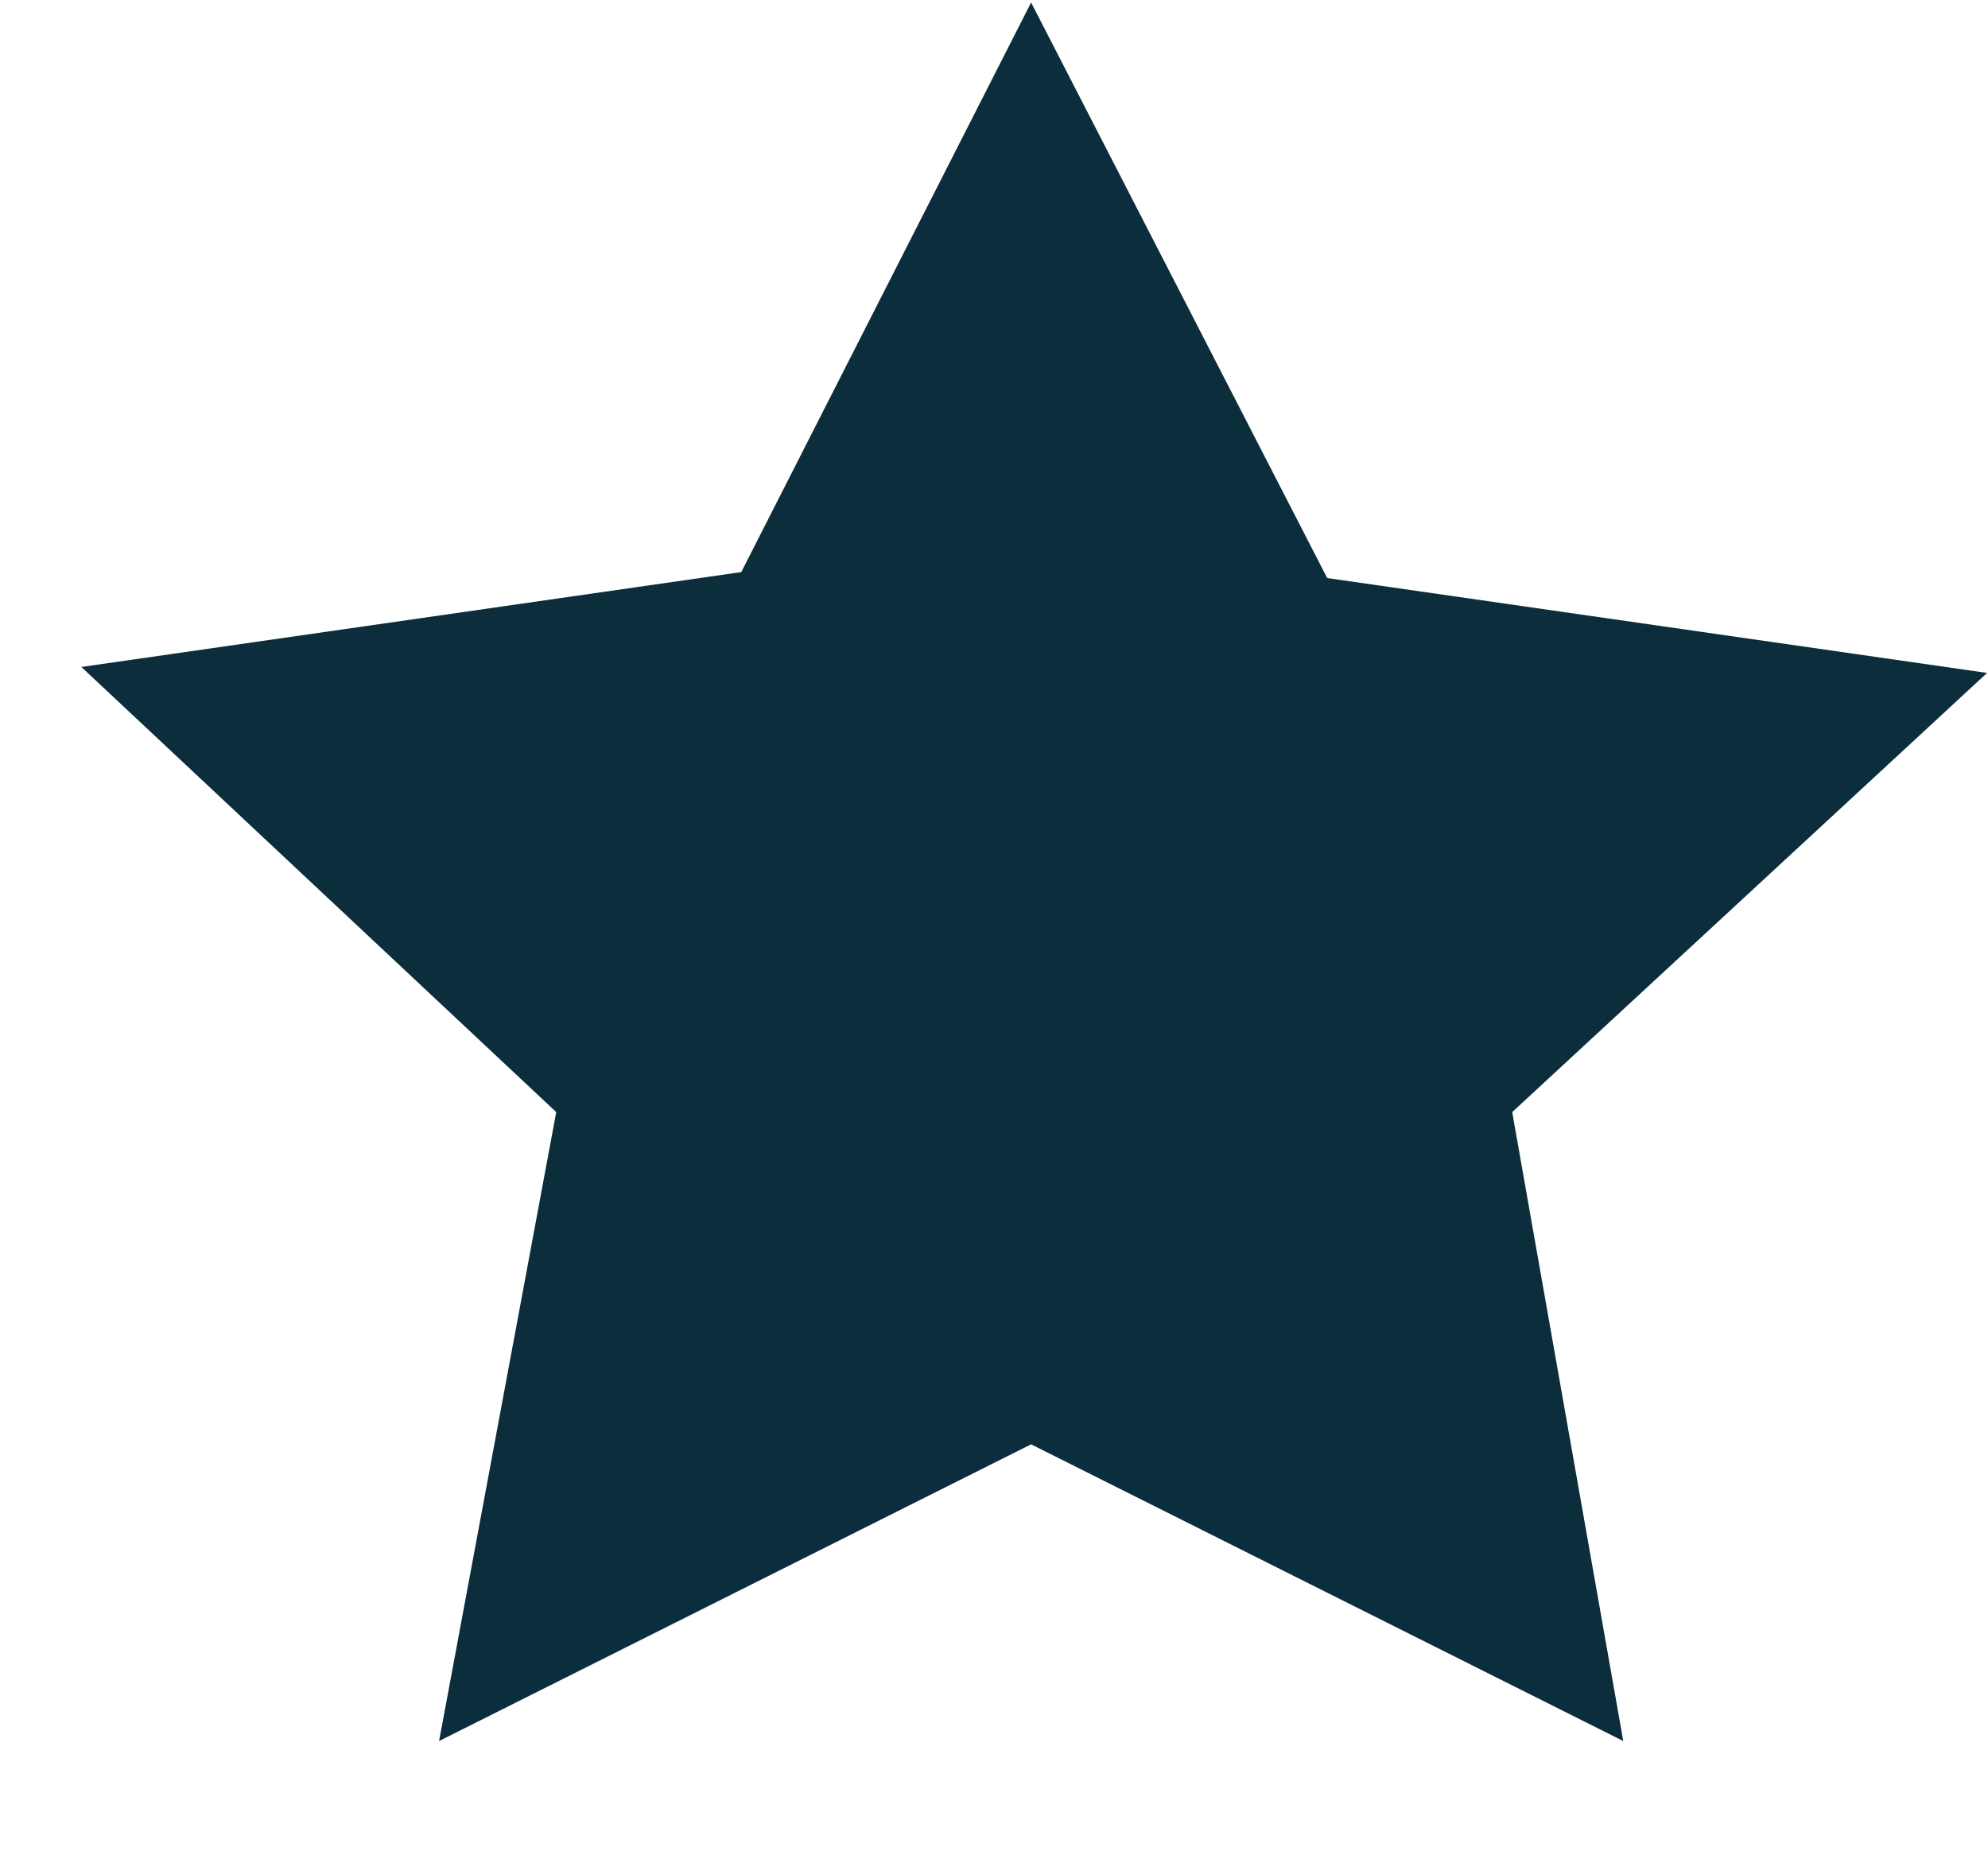 <svg width="15" height="14" viewBox="0 0 15 14" fill="none" xmlns="http://www.w3.org/2000/svg">
<g clip-path="url(#clip0_4_17)">
<path d="M7.78 0.019L10.014 4.362L14.993 5.078L11.41 8.392L12.248 13.138L7.78 10.899L3.313 13.138L4.197 8.392L0.614 5.033L5.593 4.317L7.78 0.019Z" fill="#0B2D3C"/>
</g>
<defs>
<clipPath id="clip0_4_17">
<rect width="14.379" height="13.119" fill="white" transform="translate(0.614 0.019)"/>
</clipPath>
</defs>
</svg>
